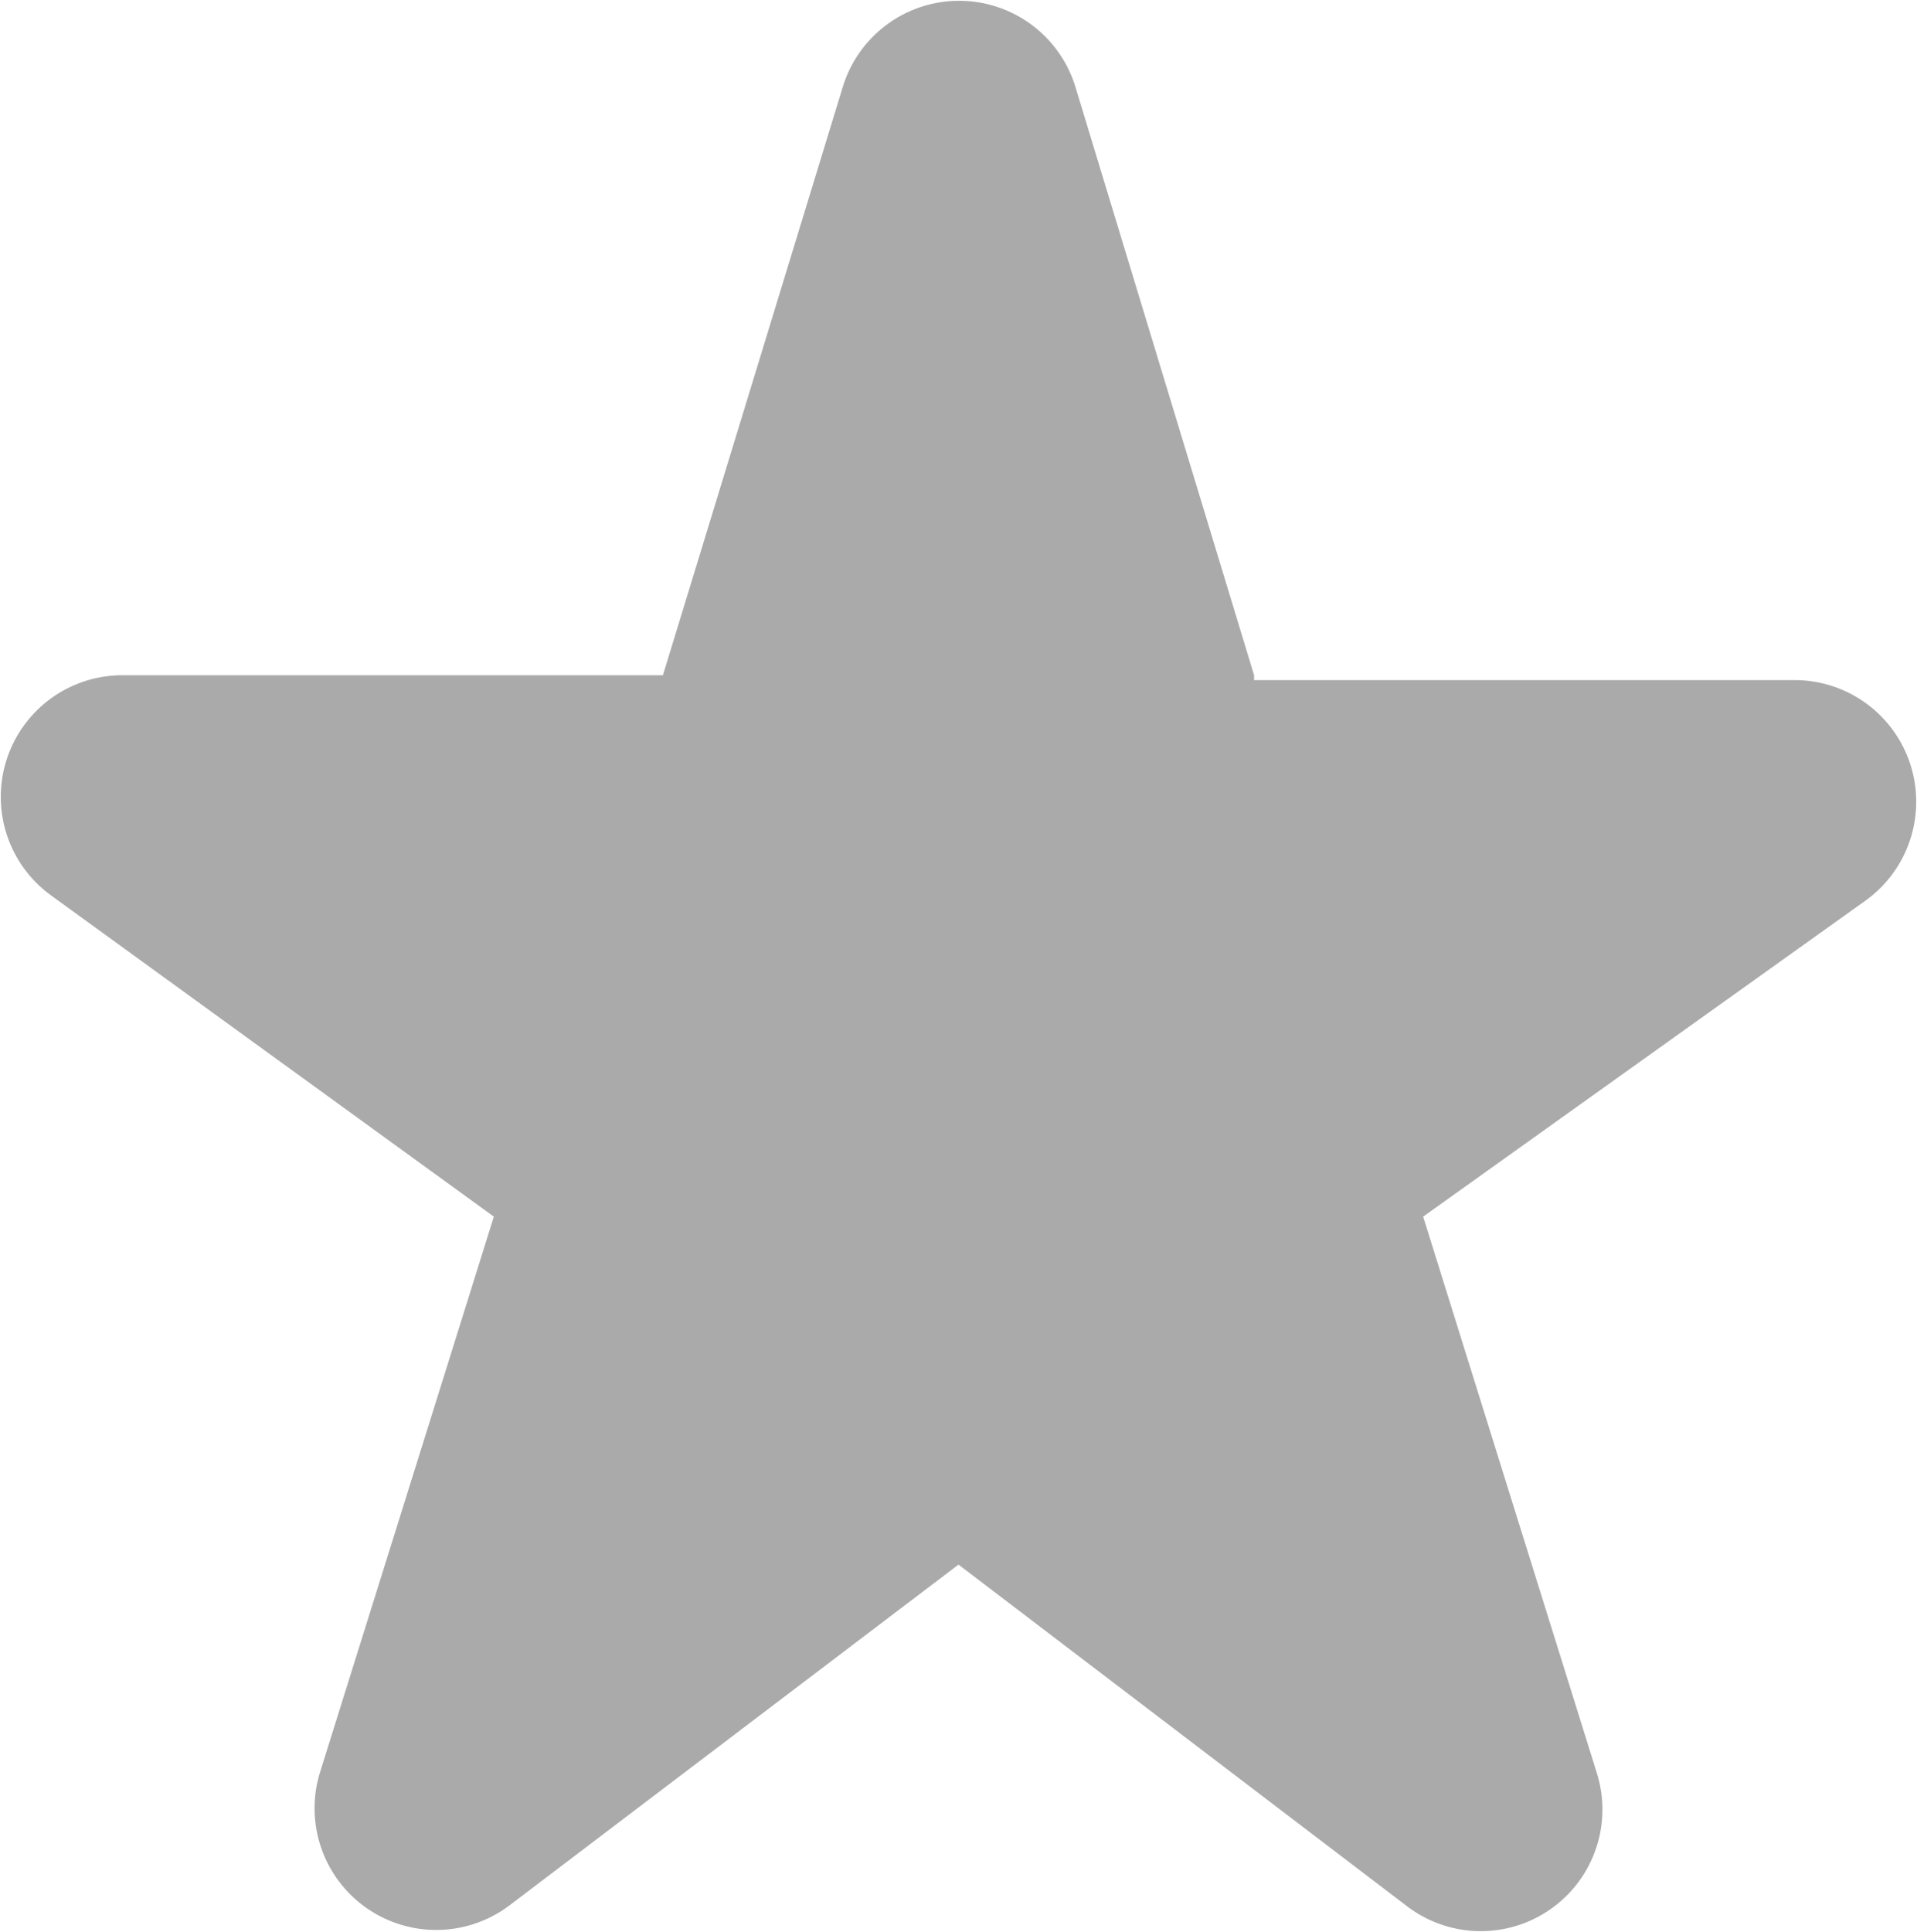 <svg xmlns="http://www.w3.org/2000/svg" viewBox="0 0 15.76 15.88">
	<defs>
		<style>
			.starCls {
				fill: #aaaaaa;
			}
		</style>
	</defs>
	<g>
		<path class="starCls" d="M10.31,5.55,8.84.71a1,1,0,0,0-1.91,0L5.45,5.55H1A1,1,0,0,0,.42,7.36L4.06,10,2.63,14.57a1,1,0,0,0,1.56,1.09l3.69-2.8,3.69,2.81a1,1,0,0,0,1.56-1.09L11.7,10l3.64-2.6a1,1,0,0,0-.58-1.81H10.31Z" />
	</g>
</svg>